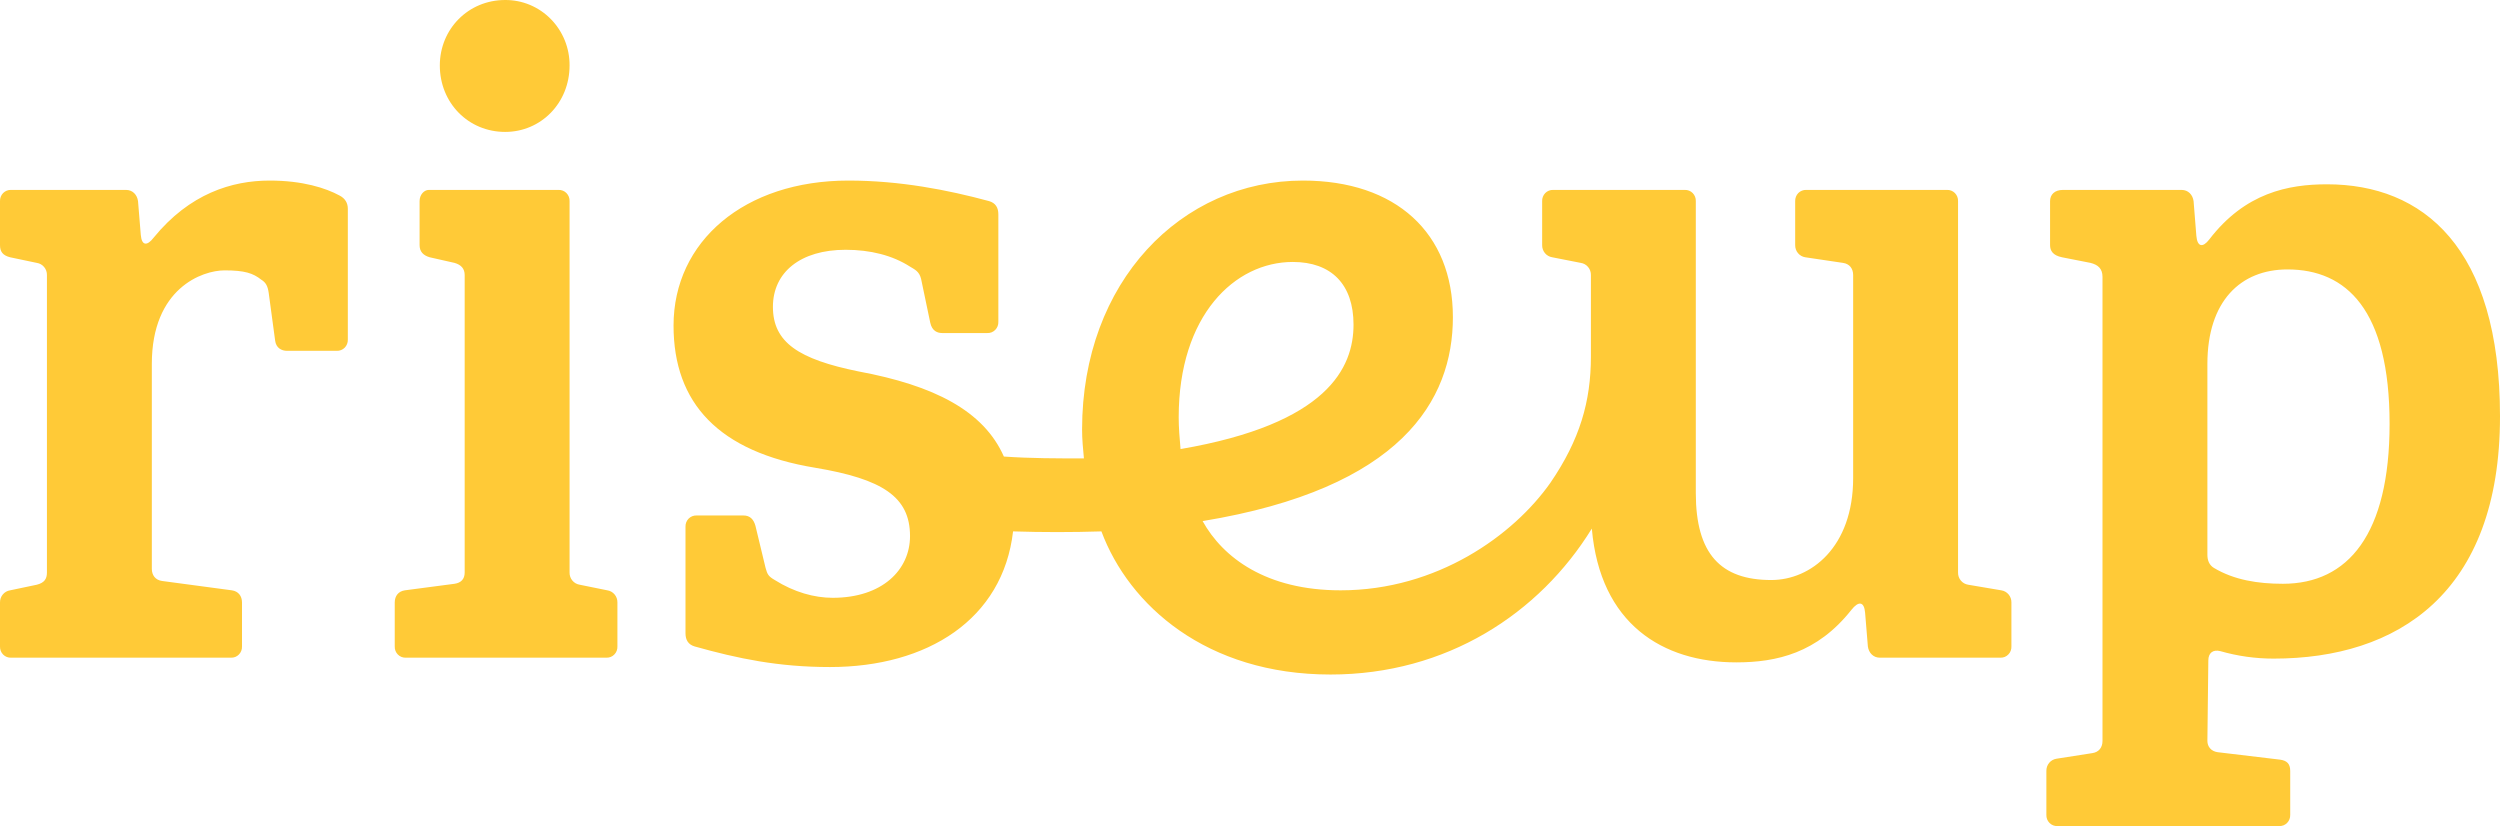<svg width="115" height="38" viewBox="0 0 115 38" fill="none" xmlns="http://www.w3.org/2000/svg">
<path d="M105.011 26.854C103.868 26.854 102.768 26.681 101.837 26.122C101.625 25.993 101.54 25.778 101.54 25.52V16.741C101.54 13.857 103.064 12.394 105.223 12.394C107.932 12.394 109.921 14.245 109.921 19.495C109.921 24.573 108.016 26.854 105.011 26.854ZM94.641 38H104.842C104.909 38.002 104.976 37.991 105.039 37.966C105.102 37.941 105.159 37.903 105.207 37.854C105.255 37.806 105.292 37.748 105.316 37.684C105.341 37.62 105.352 37.552 105.35 37.483V35.461C105.35 35.116 105.18 34.987 104.884 34.944L102.006 34.6C101.71 34.557 101.54 34.342 101.54 34.084L101.583 30.383C101.583 30.038 101.794 29.866 102.133 29.952C102.932 30.181 103.758 30.297 104.588 30.296C110.259 30.296 115 27.327 115 19.151C115 11.361 111.445 8.478 107.043 8.478C105.265 8.478 103.276 8.865 101.625 11.017C101.329 11.404 101.075 11.361 101.032 10.845L100.905 9.252C100.863 8.951 100.651 8.736 100.355 8.736H94.895C94.514 8.736 94.303 8.951 94.303 9.252V11.275C94.303 11.533 94.43 11.748 94.853 11.835L96.165 12.093C96.504 12.179 96.715 12.351 96.715 12.738V34.084C96.715 34.385 96.546 34.6 96.25 34.643L94.599 34.901C94.468 34.921 94.348 34.988 94.262 35.091C94.176 35.194 94.131 35.326 94.133 35.461V37.483C94.131 37.552 94.142 37.62 94.166 37.684C94.191 37.748 94.228 37.806 94.276 37.854C94.324 37.903 94.381 37.941 94.444 37.966C94.507 37.991 94.574 38.002 94.641 38ZM54.305 20.657C54.262 20.183 54.22 19.667 54.22 19.194C54.22 14.503 56.802 12.05 59.468 12.05C61.246 12.05 62.262 13.083 62.262 14.933C62.262 16.913 61.077 19.495 54.305 20.657ZM23.237 6.068C24.888 6.068 26.2 4.734 26.2 3.012C26.203 2.616 26.128 2.223 25.98 1.857C25.831 1.49 25.613 1.157 25.338 0.877C25.062 0.597 24.735 0.375 24.374 0.224C24.014 0.074 23.627 -0.002 23.237 5.75494e-05C21.544 5.75494e-05 20.232 1.334 20.232 3.012C20.232 4.734 21.544 6.068 23.237 6.068ZM18.666 30.253H27.893C27.961 30.256 28.028 30.245 28.091 30.22C28.154 30.195 28.211 30.157 28.258 30.108C28.306 30.06 28.343 30.002 28.368 29.938C28.392 29.874 28.404 29.805 28.401 29.737V27.714C28.404 27.579 28.358 27.448 28.272 27.345C28.187 27.242 28.067 27.174 27.936 27.155L26.666 26.897C26.534 26.877 26.415 26.809 26.329 26.706C26.243 26.603 26.197 26.472 26.2 26.337V9.252C26.203 9.184 26.192 9.116 26.167 9.052C26.142 8.988 26.105 8.93 26.057 8.881C26.01 8.833 25.953 8.795 25.89 8.77C25.827 8.745 25.76 8.733 25.692 8.736H19.724C19.513 8.736 19.301 8.951 19.301 9.252V11.275C19.301 11.576 19.47 11.748 19.767 11.835L20.909 12.093C21.206 12.179 21.375 12.351 21.375 12.652V26.337C21.375 26.639 21.206 26.811 20.909 26.854L18.624 27.155C18.328 27.198 18.158 27.413 18.158 27.714V29.737C18.155 29.805 18.167 29.874 18.191 29.938C18.216 30.002 18.253 30.06 18.301 30.108C18.349 30.157 18.406 30.195 18.469 30.22C18.532 30.245 18.599 30.256 18.666 30.253ZM0.508 30.253H10.624C10.692 30.256 10.759 30.245 10.822 30.22C10.884 30.195 10.942 30.157 10.989 30.108C11.037 30.06 11.074 30.002 11.099 29.938C11.123 29.874 11.135 29.805 11.132 29.737V27.714C11.132 27.413 10.963 27.198 10.666 27.155L7.45 26.724C7.153 26.681 6.984 26.466 6.984 26.165V16.741C6.984 13.255 9.312 12.437 10.328 12.437C11.259 12.437 11.64 12.566 12.021 12.867C12.233 12.996 12.317 13.169 12.36 13.47L12.656 15.665C12.698 16.009 12.952 16.138 13.206 16.138H15.492C15.559 16.141 15.626 16.129 15.689 16.104C15.752 16.079 15.809 16.041 15.857 15.993C15.905 15.944 15.942 15.886 15.966 15.822C15.991 15.758 16.002 15.69 16 15.622V9.597C16 9.339 15.873 9.123 15.619 8.994C14.984 8.65 13.926 8.306 12.402 8.306C10.666 8.306 8.72 8.908 7.069 10.931C6.773 11.318 6.519 11.318 6.476 10.802L6.349 9.252C6.307 8.951 6.095 8.736 5.799 8.736H0.508C0.441 8.733 0.374 8.745 0.311 8.77C0.248 8.795 0.191 8.833 0.143 8.881C0.095 8.93 0.058 8.988 0.034 9.052C0.009 9.116 -0.002 9.184 0 9.252V11.275C0 11.576 0.127 11.748 0.466 11.835L1.693 12.093C1.825 12.112 1.945 12.18 2.03 12.283C2.116 12.386 2.162 12.517 2.159 12.652V26.337C2.159 26.639 2.032 26.811 1.693 26.897L0.466 27.155C0.335 27.174 0.215 27.242 0.129 27.345C0.043 27.448 -0.002 27.579 0 27.714V29.737C-0.002 29.805 0.009 29.874 0.034 29.938C0.058 30.002 0.095 30.06 0.143 30.108C0.191 30.157 0.248 30.195 0.311 30.22C0.374 30.245 0.441 30.256 0.508 30.253ZM61.204 31.028C66.537 31.028 70.812 28.231 73.224 24.315C73.605 28.704 76.483 30.469 79.87 30.469C81.732 30.469 83.594 30.038 85.16 28.059C85.499 27.628 85.753 27.671 85.795 28.188L85.922 29.737C85.964 30.038 86.176 30.253 86.472 30.253H92.017C92.084 30.256 92.152 30.245 92.215 30.22C92.277 30.195 92.334 30.157 92.382 30.108C92.43 30.06 92.467 30.002 92.492 29.938C92.516 29.874 92.528 29.805 92.525 29.737V27.714C92.528 27.579 92.482 27.448 92.396 27.345C92.31 27.242 92.191 27.174 92.059 27.155L90.536 26.897C90.404 26.877 90.284 26.809 90.199 26.706C90.113 26.603 90.067 26.472 90.07 26.337V9.252C90.073 9.184 90.061 9.116 90.037 9.052C90.012 8.988 89.975 8.93 89.927 8.881C89.879 8.833 89.822 8.795 89.76 8.77C89.697 8.745 89.629 8.733 89.562 8.736H83.086C83.019 8.733 82.952 8.745 82.889 8.77C82.826 8.795 82.769 8.833 82.721 8.881C82.673 8.93 82.636 8.988 82.612 9.052C82.587 9.116 82.576 9.184 82.578 9.252V11.275C82.576 11.41 82.621 11.541 82.707 11.644C82.793 11.747 82.913 11.815 83.044 11.835L84.779 12.093C85.076 12.136 85.245 12.351 85.245 12.652V21.991C85.245 25.175 83.298 26.681 81.478 26.681C79.15 26.681 78.007 25.477 78.007 22.679V9.252C78.01 9.184 77.999 9.116 77.974 9.052C77.949 8.988 77.912 8.93 77.864 8.881C77.817 8.833 77.76 8.795 77.697 8.77C77.634 8.745 77.567 8.733 77.499 8.736H71.447C71.379 8.733 71.312 8.745 71.249 8.77C71.186 8.795 71.129 8.833 71.082 8.881C71.034 8.93 70.996 8.988 70.972 9.052C70.947 9.116 70.936 9.184 70.939 9.252V11.275C70.936 11.41 70.982 11.541 71.067 11.644C71.153 11.747 71.273 11.815 71.404 11.835L72.716 12.093C72.848 12.112 72.968 12.18 73.053 12.283C73.139 12.386 73.185 12.517 73.182 12.652V16.396C73.182 18.462 72.674 20.226 71.32 22.206C69.627 24.616 66.114 27.155 61.669 27.155C58.241 27.155 56.252 25.649 55.32 23.97C64.463 22.464 66.833 18.419 66.833 14.589C66.833 10.716 64.209 8.306 59.934 8.306C54.347 8.306 49.776 12.954 49.776 19.753C49.776 20.226 49.818 20.614 49.86 21.087C48.633 21.087 47.406 21.087 46.178 21.001C45.247 18.892 42.961 17.73 39.49 17.085C36.739 16.525 35.554 15.751 35.554 14.115C35.554 12.523 36.824 11.49 38.898 11.49C40.041 11.49 41.057 11.748 41.861 12.265C42.072 12.394 42.284 12.48 42.369 12.824L42.792 14.847C42.877 15.234 43.13 15.32 43.342 15.32H45.416C45.484 15.323 45.551 15.312 45.614 15.287C45.676 15.262 45.733 15.224 45.781 15.175C45.829 15.127 45.866 15.069 45.891 15.005C45.915 14.941 45.927 14.873 45.924 14.804V9.855C45.924 9.554 45.797 9.339 45.501 9.252C43.596 8.736 41.395 8.306 39.025 8.306C34.242 8.306 30.983 11.103 30.983 14.976C30.983 18.548 33.057 20.786 37.501 21.517C40.591 22.034 41.861 22.851 41.861 24.659C41.861 26.208 40.591 27.499 38.305 27.499C37.459 27.499 36.528 27.241 35.639 26.681C35.343 26.509 35.3 26.423 35.216 26.122L34.75 24.186C34.665 23.884 34.496 23.712 34.2 23.712H32.041C31.974 23.709 31.907 23.721 31.844 23.746C31.781 23.771 31.724 23.809 31.676 23.857C31.628 23.906 31.591 23.964 31.566 24.028C31.542 24.092 31.53 24.16 31.533 24.229V29.134C31.533 29.436 31.66 29.651 31.956 29.737C33.946 30.296 35.808 30.684 38.178 30.684C42.665 30.684 46.136 28.489 46.601 24.444C47.956 24.487 49.31 24.487 50.665 24.444C51.934 27.843 55.49 31.028 61.204 31.028Z" fill="#FFCA37"/>
</svg>
